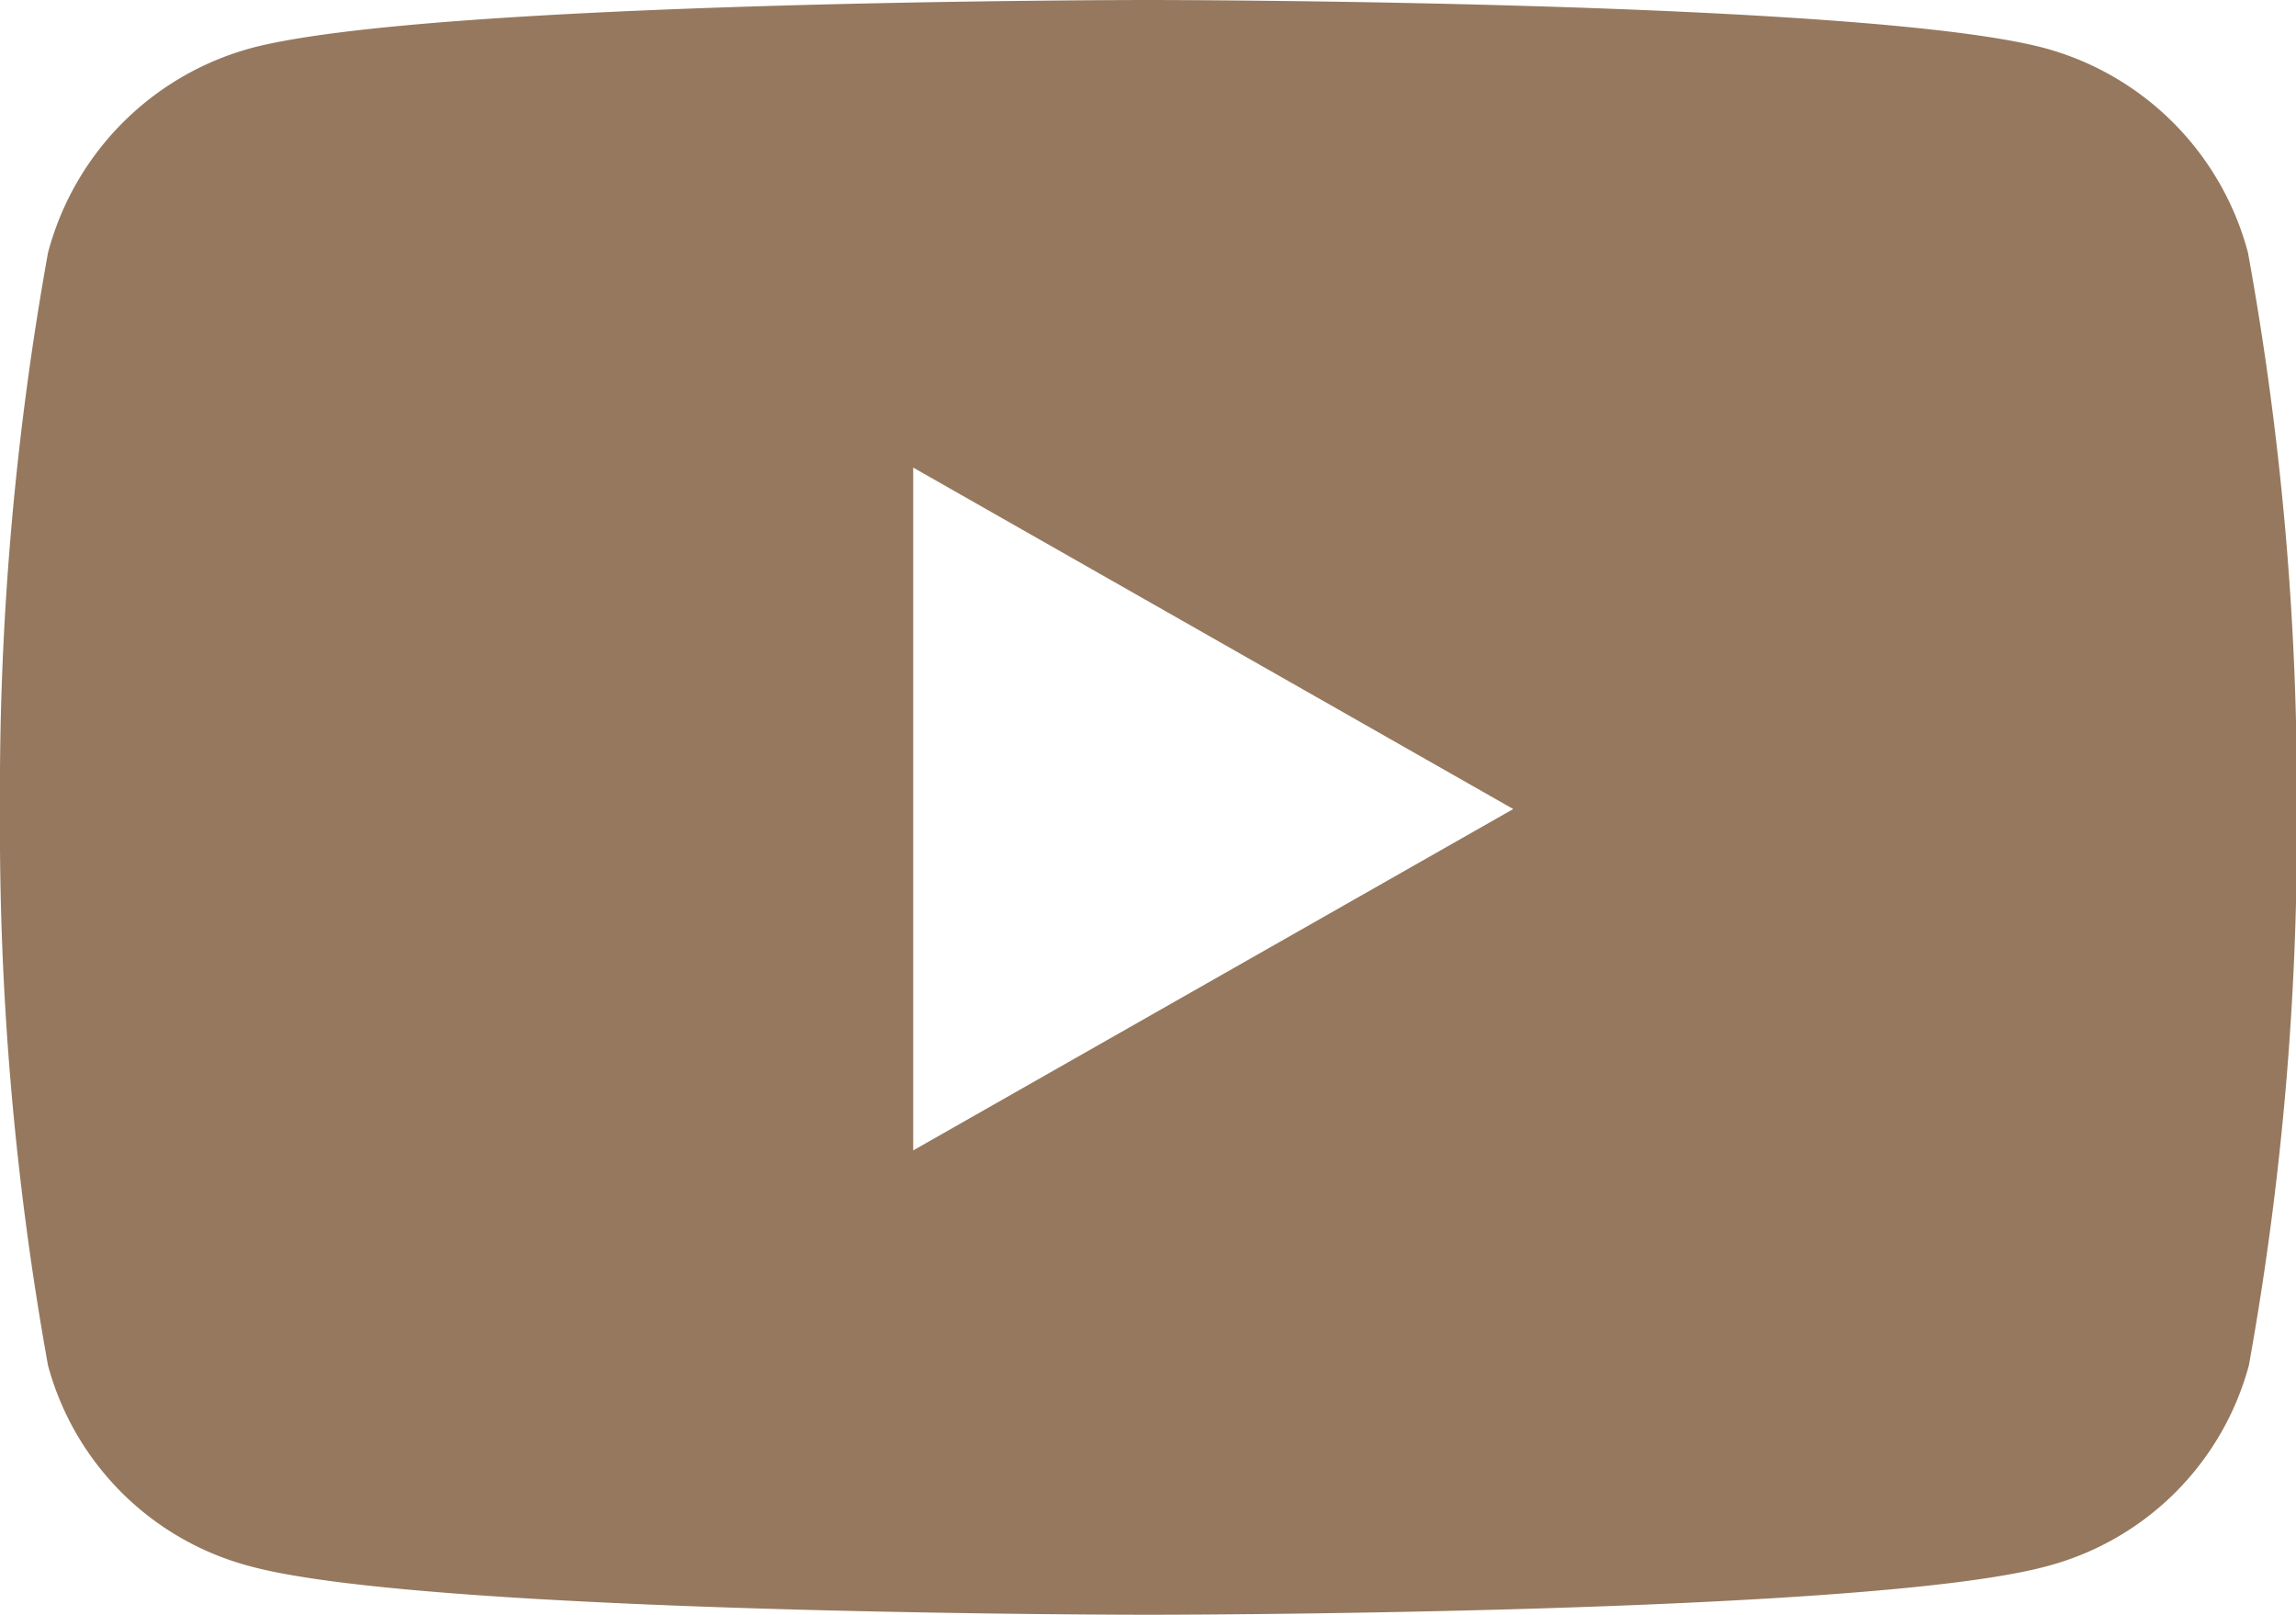 <svg xmlns="http://www.w3.org/2000/svg" width="26.352" height="18.529" viewBox="0 0 26.352 18.529">
  <path id="Path_305" data-name="Path 305" d="M26.326-10.6A3.311,3.311,0,0,0,24-12.946C21.941-13.5,13.7-13.5,13.7-13.5s-8.24,0-10.3.554A3.311,3.311,0,0,0,1.076-10.6,34.735,34.735,0,0,0,.525-4.217a34.735,34.735,0,0,0,.551,6.384,3.262,3.262,0,0,0,2.33,2.307c2.055.554,10.3.554,10.3.554s8.24,0,10.3-.554a3.262,3.262,0,0,0,2.33-2.307,34.735,34.735,0,0,0,.551-6.384A34.735,34.735,0,0,0,26.326-10.6ZM11.006-.3V-8.135l6.887,3.918Z" transform="translate(-0.525 13.5)" fill="#95785e"/>
</svg>
